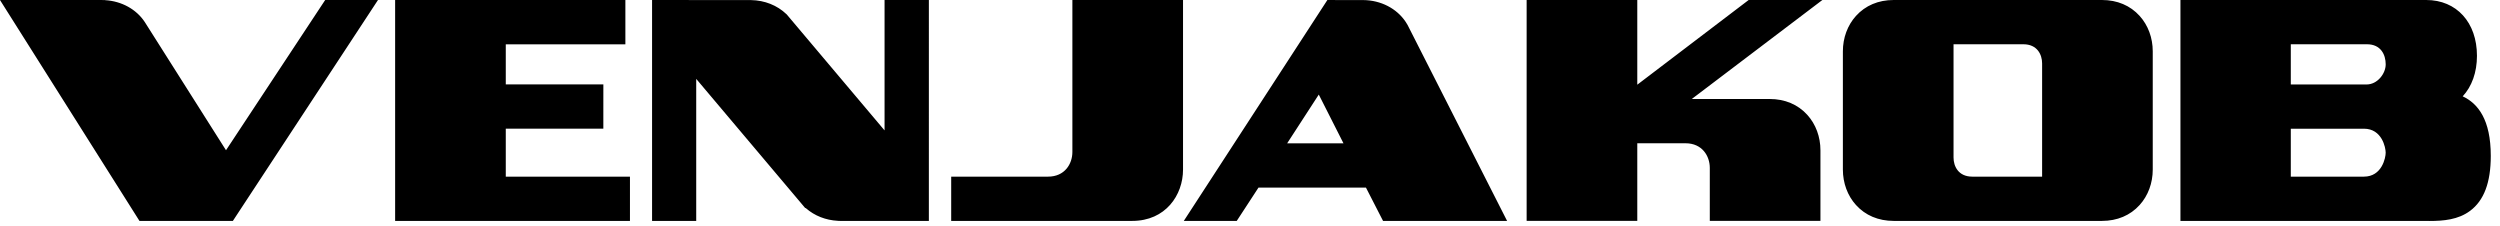 <?xml version="1.0" encoding="UTF-8"?>
<svg width="232px" height="21px" viewBox="0 0 232 21" version="1.1" xmlns="http://www.w3.org/2000/svg" xmlns:xlink="http://www.w3.org/1999/xlink">
    <title>icons/venjakob logo</title>
    <g id="Components" stroke="none" stroke-width="1" fill="none" fill-rule="evenodd">
        <g id="components/icons" transform="translate(-449, -934)" fill="#000000" fill-rule="nonzero">
            <g id="venjakob-logo" transform="translate(449, 934)">
                <path d="M117.557,14.327 L126.347,14.327 L126.347,14.327 L117.557,14.327 Z M124.675,13.3 L119.448,13.3 L122.383,8.776 L124.675,13.3 Z M119.499,11.333 L122.493,6.72 L122.493,6.72 L119.499,11.333 Z M139.1,19.008 L130.782,2.63 C130.687,2.423 130.576,2.224 130.453,2.039 C129.618,0.782 128.144,0.022 126.511,0.006 L123.737,0.003 L123.179,0.003 L122.875,0.471 L110.888,18.914 L109.857,20.5 L111.749,20.5 L114.214,20.5 L114.77,20.5 L115.074,20.035 L116.788,17.408 L126.76,17.408 L128.06,19.942 L128.347,20.5 L128.974,20.5 L138.185,20.5 L139.858,20.5 L139.1,19.008 Z M198.687,16.456 C198.727,16.221 198.748,15.98 198.748,15.737 C198.748,15.98 198.727,16.221 198.687,16.456 M198.018,18.064 C197.675,18.532 197.214,18.915 196.643,19.163 C197.214,18.915 197.675,18.532 198.018,18.064 C198.293,17.69 198.492,17.261 198.612,16.804 C198.492,17.261 198.293,17.69 198.018,18.064 M172.776,18.064 C172.502,17.69 172.303,17.261 172.182,16.804 C172.303,17.261 172.502,17.69 172.776,18.064 C173.119,18.532 173.58,18.915 174.151,19.163 C173.58,18.915 173.119,18.532 172.776,18.064 M172.046,15.737 C172.046,15.98 172.067,16.221 172.107,16.456 C172.067,16.221 172.046,15.98 172.046,15.737 M181.288,14.618 L181.288,10.285 L181.288,10.215 L181.288,4.108 L185.398,4.108 L187.776,4.108 C189.054,4.11 189.508,5.065 189.508,5.883 L189.508,10.215 L189.508,10.285 L189.508,16.392 L183.026,16.392 C181.743,16.392 181.288,15.436 181.288,14.618 M198.56,1.478 C197.688,0.511 196.478,9.14313633e-05 195.062,9.14313633e-05 L191.505,9.14313633e-05 L179.289,9.14313633e-05 L175.732,9.14313633e-05 C174.316,9.14313633e-05 173.106,0.511 172.234,1.478 C171.45,2.345 171.019,3.512 171.019,4.763 L171.019,15.737 C171.019,16.988 171.45,18.155 172.234,19.023 C173.106,19.989 174.316,20.5 175.732,20.5 L179.289,20.5 L191.505,20.5 L195.062,20.5 C196.478,20.5 197.688,19.989 198.56,19.023 C199.344,18.155 199.775,16.988 199.775,15.737 L199.775,4.763 C199.775,3.512 199.344,2.345 198.56,1.478 M33.171,0.003 L30.728,0.003 L30.176,0.003 L29.871,0.464 L20.973,13.942 C13.465,2.089 13.441,2.053 13.432,2.04 C12.646,0.855 11.288,0.111 9.766,0.016 L9.747,0.007 L9.492,0.003 L1.863,0.003 L-3.55271368e-15,0.003 L0.995,1.579 L12.64,20.022 L12.942,20.501 L13.508,20.501 L21.056,20.501 L21.611,20.501 L21.915,20.037 L34.03,1.595 L35.075,0.003 L33.171,0.003 Z M57.433,16.392 L46.936,16.392 L46.936,11.942 L54.963,11.942 L55.99,11.942 L55.99,10.916 L55.991,8.861 L55.992,7.833 L54.964,7.833 L46.936,7.833 L46.936,4.112 L57.008,4.112 L58.035,4.112 L58.035,3.084 L58.035,1.031 L58.035,0.003 L57.008,0.003 L45.909,0.003 L37.695,0.003 L36.668,0.003 L36.668,1.031 L36.668,19.473 L36.668,20.501 L37.695,20.501 L45.909,20.501 L57.433,20.501 L58.46,20.501 L58.46,19.473 L58.46,17.419 L58.46,16.392 L57.433,16.392 Z M105.072,19.473 L105.072,19.473 C105.521,19.473 105.931,19.411 106.301,19.297 C105.931,19.411 105.521,19.473 105.072,19.473 L105.072,19.473 Z M108.758,0.001 L100.544,0.001 L99.517,0.001 L99.517,1.028 L99.517,14.105 C99.517,15.207 98.811,16.392 97.262,16.392 L89.299,16.392 L88.271,16.392 L88.271,17.42 L88.271,19.473 L88.271,20.5 L89.299,20.5 L105.072,20.5 C108.166,20.5 109.785,18.105 109.785,15.739 L109.785,1.03 L109.785,0.003 L108.758,0.001 Z M164.224,9.187 L156.996,9.187 L166.679,1.848 L169.114,0.002 L166.058,0.002 L162.619,0.002 L162.273,0.002 L161.997,0.212 L151.94,7.86 L151.94,1.029 L151.94,0.002 L150.912,0.002 L142.699,0.002 L141.672,0.002 L141.672,1.029 L141.672,19.471 L141.672,20.499 L142.699,20.499 L150.912,20.499 L151.94,20.499 L151.94,19.471 L151.94,13.295 L156.417,13.295 C157.964,13.295 158.669,14.479 158.669,15.579 L158.669,19.471 L158.669,20.499 L159.696,20.499 L167.91,20.499 L168.937,20.499 L168.937,19.471 L168.937,13.95 C168.937,12.698 168.505,11.531 167.722,10.664 C166.85,9.697 165.64,9.187 164.224,9.187 M85.171,19.473 L85.171,19.473 L85.172,1.028 L85.171,19.473 Z M69.679,1.035 L61.539,1.028 L69.679,1.035 Z M83.114,14.911 L83.114,14.911 L72.267,2.053 L83.114,14.911 Z M85.172,0.001 L83.114,0.001 L82.087,0.001 L82.087,1.028 L82.087,12.101 L73.052,1.391 L73.017,1.349 L72.977,1.311 C72.123,0.493 70.958,0.03 69.697,0.008 L69.688,0.008 L69.68,0.008 L61.54,0.001 L60.512,-4.25801256e-14 L60.512,1.028 L60.512,19.473 L60.512,20.5 L61.539,20.5 L63.581,20.5 L64.609,20.5 L64.609,19.473 L64.609,7.32 L74.539,19.089 L74.709,19.29 L74.787,19.32 C75.588,20.026 76.63,20.436 77.76,20.492 L77.776,20.498 L77.977,20.5 L85.171,20.5 L86.198,20.5 L86.198,19.473 L86.199,1.028 L86.199,0.001 L85.172,0.001 Z M229.799,16.946 C229.772,17.034 229.743,17.119 229.712,17.201 C229.743,17.119 229.772,17.034 229.799,16.946 L229.799,16.946 Z M229.887,16.63 C229.869,16.702 229.85,16.772 229.83,16.841 C229.85,16.772 229.869,16.702 229.887,16.63 L229.887,16.63 Z M229.961,16.289 C229.948,16.361 229.932,16.431 229.917,16.5 C229.932,16.431 229.948,16.361 229.961,16.289 L229.961,16.289 Z M230.022,15.918 C230.012,15.995 230,16.069 229.988,16.143 C230,16.069 230.012,15.995 230.022,15.918 L230.022,15.918 Z M230.069,15.515 C230.061,15.599 230.053,15.682 230.043,15.763 C230.053,15.682 230.061,15.599 230.069,15.515 L230.069,15.515 Z M230.101,15.067 C230.096,15.166 230.091,15.264 230.083,15.358 C230.091,15.264 230.096,15.166 230.101,15.067 L230.101,15.067 Z M230.117,14.464 C230.117,14.623 230.113,14.776 230.108,14.924 C230.113,14.776 230.117,14.623 230.117,14.464 L230.117,14.464 Z M229.461,17.751 C229.491,17.696 229.52,17.638 229.549,17.58 C229.52,17.638 229.491,17.696 229.461,17.751 L229.461,17.751 Z M229.586,17.505 C229.626,17.42 229.663,17.331 229.699,17.238 C229.663,17.331 229.626,17.42 229.586,17.505 L229.586,17.505 Z M229.411,17.837 C229.383,17.885 229.355,17.931 229.325,17.976 C229.355,17.931 229.383,17.885 229.411,17.837 L229.411,17.837 Z M229.02,18.37 C229.053,18.334 229.085,18.297 229.117,18.259 C229.085,18.297 229.053,18.334 229.02,18.37 L229.02,18.37 Z M229.178,18.182 C229.209,18.143 229.239,18.102 229.268,18.06 C229.239,18.102 229.209,18.143 229.178,18.182 L229.178,18.182 Z M228.649,18.712 C228.697,18.676 228.744,18.638 228.79,18.597 C228.744,18.638 228.697,18.676 228.649,18.712 L228.649,18.712 Z M228.849,18.543 C228.886,18.509 228.922,18.474 228.958,18.438 C228.922,18.474 228.886,18.509 228.849,18.543 L228.849,18.543 Z M225.679,19.477 C225.622,19.478 225.566,19.478 225.51,19.479 C225.566,19.479 225.622,19.478 225.679,19.477 L225.679,19.477 Z M225.904,19.473 C225.855,19.474 225.805,19.476 225.756,19.476 C225.805,19.476 225.855,19.474 225.904,19.473 L225.904,19.473 Z M225.414,19.479 C225.427,19.479 225.441,19.479 225.455,19.479 C225.451,19.479 225.448,19.479 225.444,19.479 C225.434,19.479 225.424,19.479 225.414,19.479 L225.414,19.479 Z M224.542,19.473 C224.687,19.473 224.835,19.475 224.986,19.476 C224.835,19.475 224.687,19.473 224.542,19.473 L224.542,19.473 Z M222.373,5.395 C222.404,5.583 222.42,5.776 222.42,5.973 C222.42,5.776 222.404,5.583 222.373,5.395 L222.373,5.395 Z M222.133,4.603 C222.208,4.767 222.269,4.94 222.315,5.12 C222.269,4.94 222.208,4.767 222.133,4.603 L222.133,4.603 Z M221.078,3.435 C221.235,3.524 221.38,3.63 221.511,3.748 C221.38,3.63 221.235,3.524 221.078,3.435 L221.078,3.435 Z M212.586,7.839 L212.586,4.108 L216.242,4.108 L219.663,4.108 C220.938,4.11 221.393,5.072 221.393,5.973 C221.393,6.836 220.619,7.839 219.621,7.839 L212.586,7.839 Z M221.391,14.168 C221.391,14.638 221.047,16.392 219.37,16.392 L212.586,16.392 L212.586,11.944 L219.375,11.944 C221.048,11.944 221.391,13.698 221.391,14.168 L221.391,14.168 Z M228.381,18.897 C228.334,18.925 228.288,18.952 228.24,18.977 C228.288,18.952 228.334,18.925 228.381,18.897 L228.381,18.897 Z M228.615,18.74 C228.555,18.785 228.494,18.827 228.431,18.866 C228.494,18.827 228.555,18.785 228.615,18.74 L228.615,18.74 Z M227.964,19.109 C227.922,19.126 227.881,19.143 227.839,19.159 C227.881,19.143 227.922,19.126 227.964,19.109 L227.964,19.109 Z M228.169,19.014 C228.127,19.035 228.085,19.055 228.043,19.075 C228.085,19.055 228.127,19.035 228.169,19.014 L228.169,19.014 Z M227.757,19.189 C227.714,19.204 227.671,19.218 227.628,19.231 C227.671,19.218 227.714,19.204 227.757,19.189 L227.757,19.189 Z M226.131,19.465 C226.084,19.467 226.037,19.469 225.991,19.47 C226.037,19.469 226.084,19.467 226.131,19.465 L226.131,19.465 Z M226.36,19.452 C226.313,19.455 226.267,19.458 226.221,19.46 C226.267,19.458 226.313,19.455 226.36,19.452 L226.36,19.452 Z M226.593,19.431 C226.545,19.436 226.496,19.441 226.448,19.445 C226.496,19.441 226.545,19.436 226.593,19.431 L226.593,19.431 Z M226.848,19.401 C226.79,19.409 226.732,19.417 226.673,19.423 C226.732,19.417 226.79,19.409 226.848,19.401 L226.848,19.401 Z M227.116,19.358 C227.043,19.372 226.969,19.384 226.896,19.395 C226.969,19.384 227.043,19.372 227.116,19.358 L227.116,19.358 Z M227.332,19.312 C227.278,19.325 227.224,19.336 227.169,19.347 C227.224,19.336 227.278,19.325 227.332,19.312 L227.332,19.312 Z M227.546,19.256 C227.501,19.269 227.455,19.281 227.409,19.293 C227.455,19.281 227.501,19.269 227.546,19.256 L227.546,19.256 Z M228.539,8.94 C229.384,8.027 229.862,6.719 229.862,5.178 C229.862,2.081 227.969,9.14313633e-05 225.152,9.14313633e-05 L223.915,9.14313633e-05 L203.372,9.14313633e-05 L202.345,9.14313633e-05 L202.345,1.027 L202.345,19.473 L202.345,20.5 L203.372,20.501 L224.542,20.501 C224.682,20.501 224.826,20.502 224.971,20.503 C225.127,20.505 225.285,20.506 225.444,20.506 C226.752,20.506 228.114,20.393 229.223,19.568 C230.515,18.607 231.144,16.937 231.144,14.464 C231.144,11.098 229.956,9.603 228.539,8.94 L228.539,8.94 Z" id="Combined-Shape"></path>
            </g>
        </g>
    </g>
</svg>